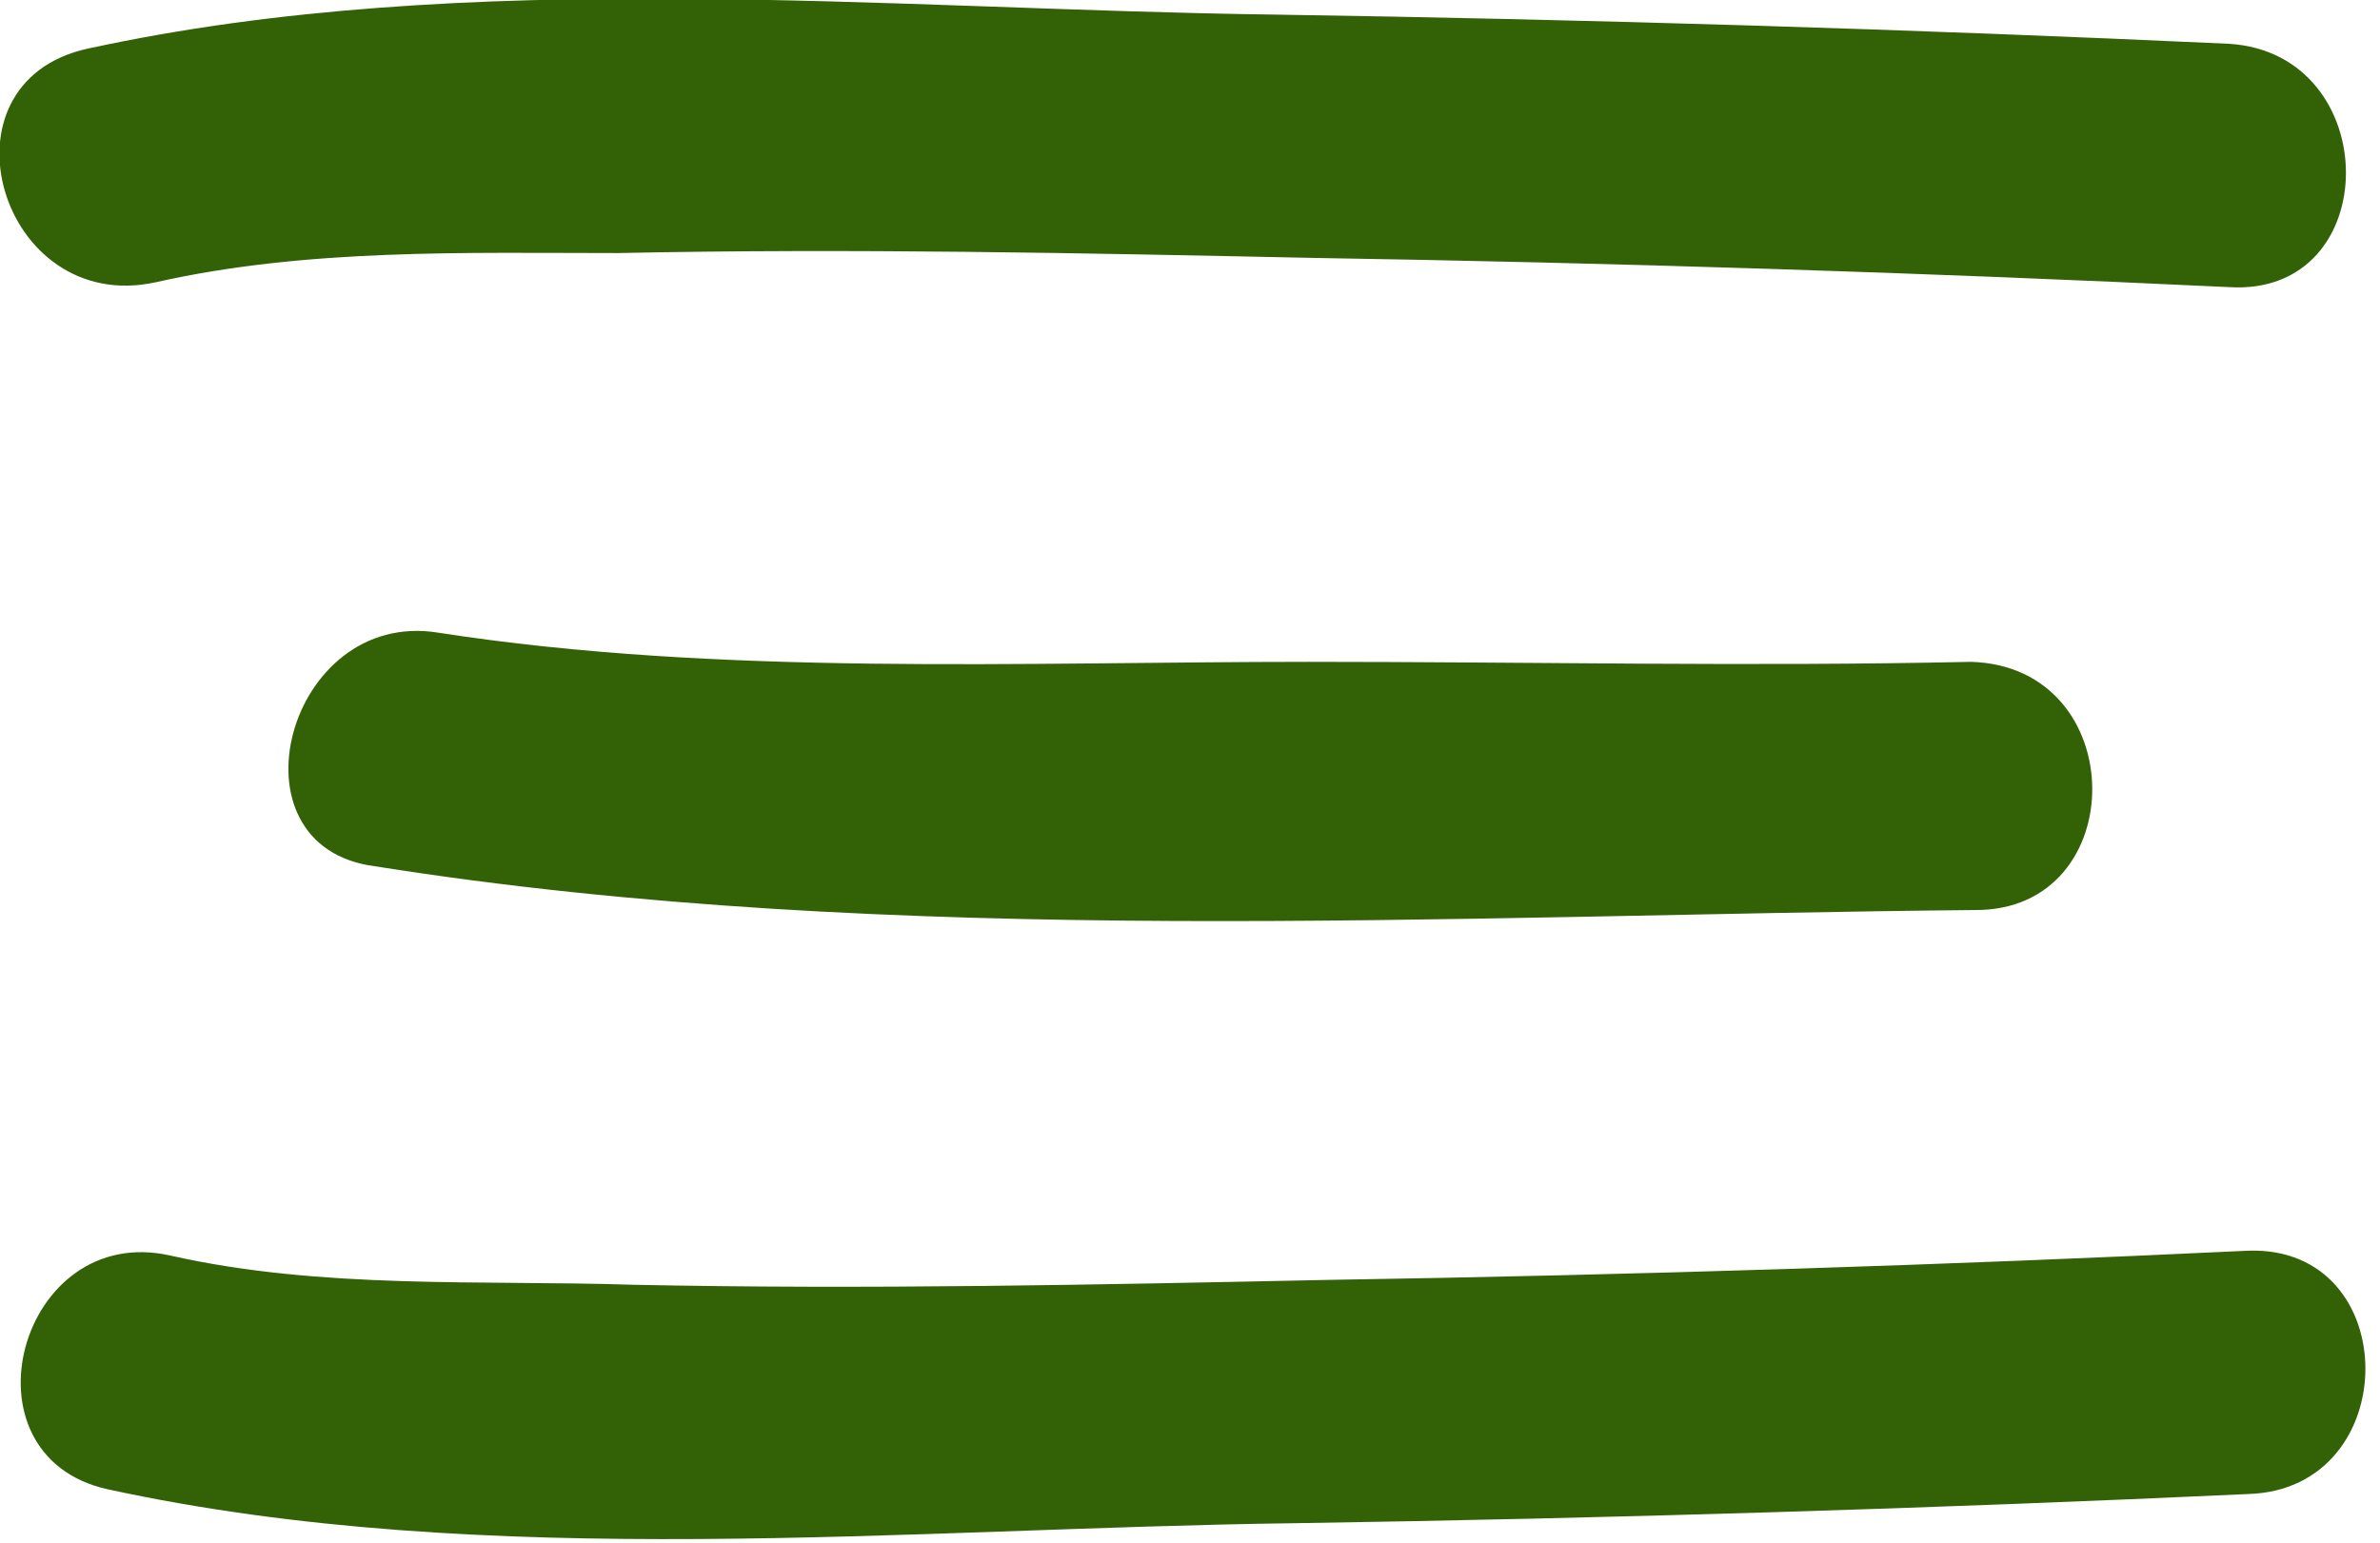 <?xml version="1.0" encoding="utf-8"?>
<!-- Generator: Adobe Illustrator 28.7.7, SVG Export Plug-In . SVG Version: 9.03 Build 56771)  -->
<svg version="1.0" id="Ebene_1" xmlns="http://www.w3.org/2000/svg" xmlns:xlink="http://www.w3.org/1999/xlink" x="0px" y="0px"
	 viewBox="0 0 48.9 31.7" style="enable-background:new 0 0 48.9 31.7;" xml:space="preserve">
<style type="text/css">
	.st0{fill:#336206;}
</style>
<g>
	<g id="Gruppe_8" transform="translate(0 0)">
		<path id="Pfad_85" class="st0" d="M45.8,5.9c-6.3-0.3-12.6-0.5-18.8-0.6c-4.8-0.1-9.5-0.2-14.3-0.1c-3.1,0-6.4-0.1-9.5,0.6
			C0,6.5-1.4,1.7,1.8,1c7.8-1.7,16.5-0.8,24.4-0.7c6.5,0.1,13.1,0.3,19.6,0.6C49,1.1,49,6.1,45.8,5.9"/>
		<path id="Pfad_86" class="st0" d="M46.2,30.7c-6.5,0.3-13.1,0.5-19.6,0.6c-7.9,0.1-16.6,1-24.4-0.7c-3.1-0.7-1.8-5.5,1.3-4.8
			c3.1,0.7,6.4,0.5,9.5,0.6c4.8,0.1,9.5,0,14.3-0.1c6.3-0.1,12.6-0.3,18.9-0.6C49.4,25.6,49.4,30.6,46.2,30.7"/>
		<path id="Pfad_87" class="st0" d="M40.6,18.7c-10.8,0.1-22.2,0.8-32.9-0.9C4.6,17.4,5.9,12.5,9,13c5.8,0.9,12,0.6,17.9,0.6
			c4.5,0,9.1,0.1,13.6,0C43.8,13.7,43.8,18.7,40.6,18.7"/>
	</g>
</g>
</svg>
